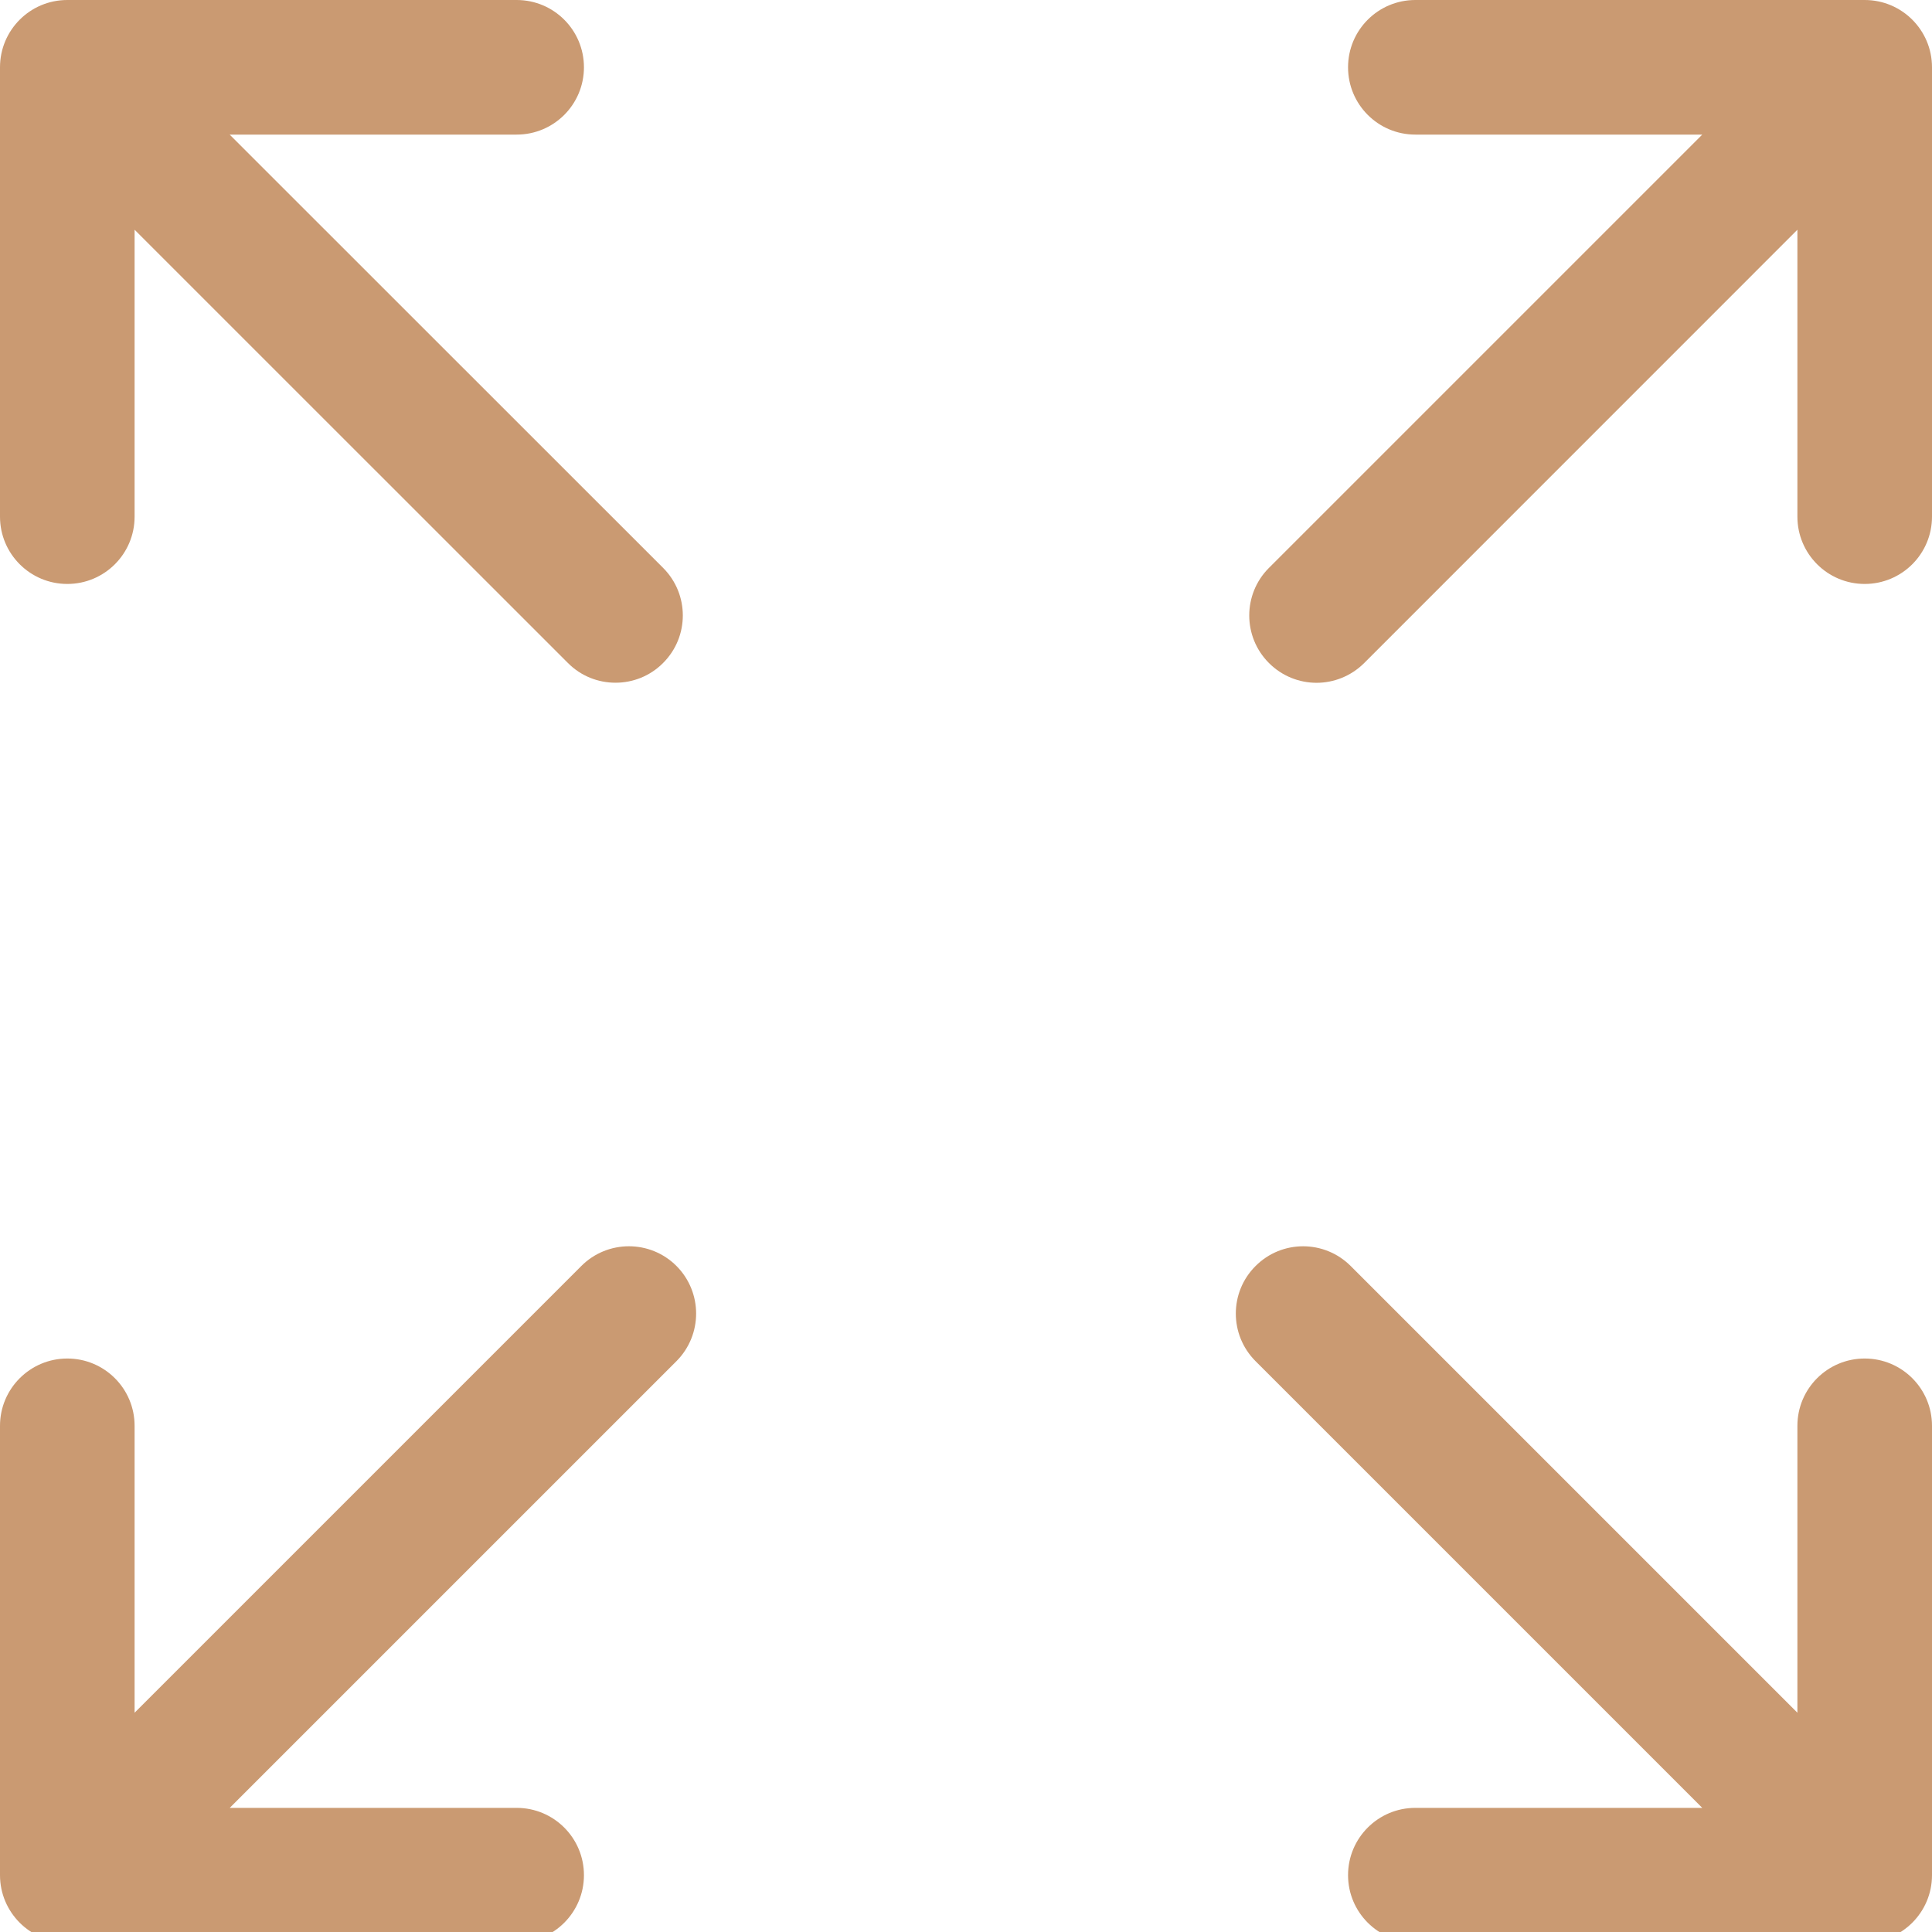 <svg width="24" height="24" viewBox="0 0 24 24" fill="none" xmlns="http://www.w3.org/2000/svg">
<g clip-path="url(#clip0_29_929)">
<path d="M0.836 7.254C1.298 7.254 1.672 6.88 1.672 6.418V2.854L7.055 8.236C7.218 8.4 7.432 8.481 7.646 8.481C7.86 8.481 8.074 8.4 8.237 8.236C8.564 7.91 8.564 7.381 8.237 7.054L2.853 1.672H6.418C6.88 1.672 7.254 1.298 7.254 0.836C7.254 0.374 6.88 0 6.418 0H0.836C0.374 0 0 0.374 0 0.836V6.418C0 6.88 0.374 7.254 0.836 7.254Z" fill="#CA9A72"/>
<path d="M23.164 16.876C22.702 16.876 22.328 17.25 22.328 17.712V21.276L16.779 15.727C16.452 15.4 15.923 15.4 15.597 15.727C15.27 16.053 15.27 16.582 15.597 16.909L21.146 22.458H17.582C17.12 22.458 16.746 22.832 16.746 23.294C16.746 23.755 17.12 24.129 17.582 24.129H23.164C23.626 24.129 24 23.755 24 23.294V17.712C24 17.25 23.626 16.876 23.164 16.876Z" fill="#CA9A72"/>
<path d="M7.221 15.727L1.672 21.276V17.712C1.672 17.25 1.298 16.876 0.836 16.876C0.375 16.876 0 17.25 0 17.712V23.294C0 23.755 0.375 24.13 0.836 24.13H6.418C6.88 24.13 7.254 23.755 7.254 23.294C7.254 22.832 6.88 22.458 6.418 22.458H2.854L8.403 16.909C8.729 16.582 8.729 16.053 8.403 15.726C8.077 15.4 7.547 15.4 7.221 15.727Z" fill="#CA9A72"/>
<path d="M23.164 0H17.582C17.12 0 16.746 0.374 16.746 0.836C16.746 1.298 17.12 1.672 17.582 1.672H21.146L15.763 7.055C15.437 7.381 15.437 7.911 15.764 8.237C15.927 8.4 16.141 8.482 16.355 8.482C16.568 8.482 16.782 8.4 16.946 8.237L22.328 2.854V6.418C22.328 6.88 22.702 7.254 23.164 7.254C23.626 7.254 24 6.88 24 6.418V0.836C24 0.374 23.626 0 23.164 0Z" fill="#CA9A72"/>
</g>
<defs>
<clipPath id="clip0_29_929">
<rect width="24" height="24" fill="white"/>
</clipPath>
</defs>
</svg>
